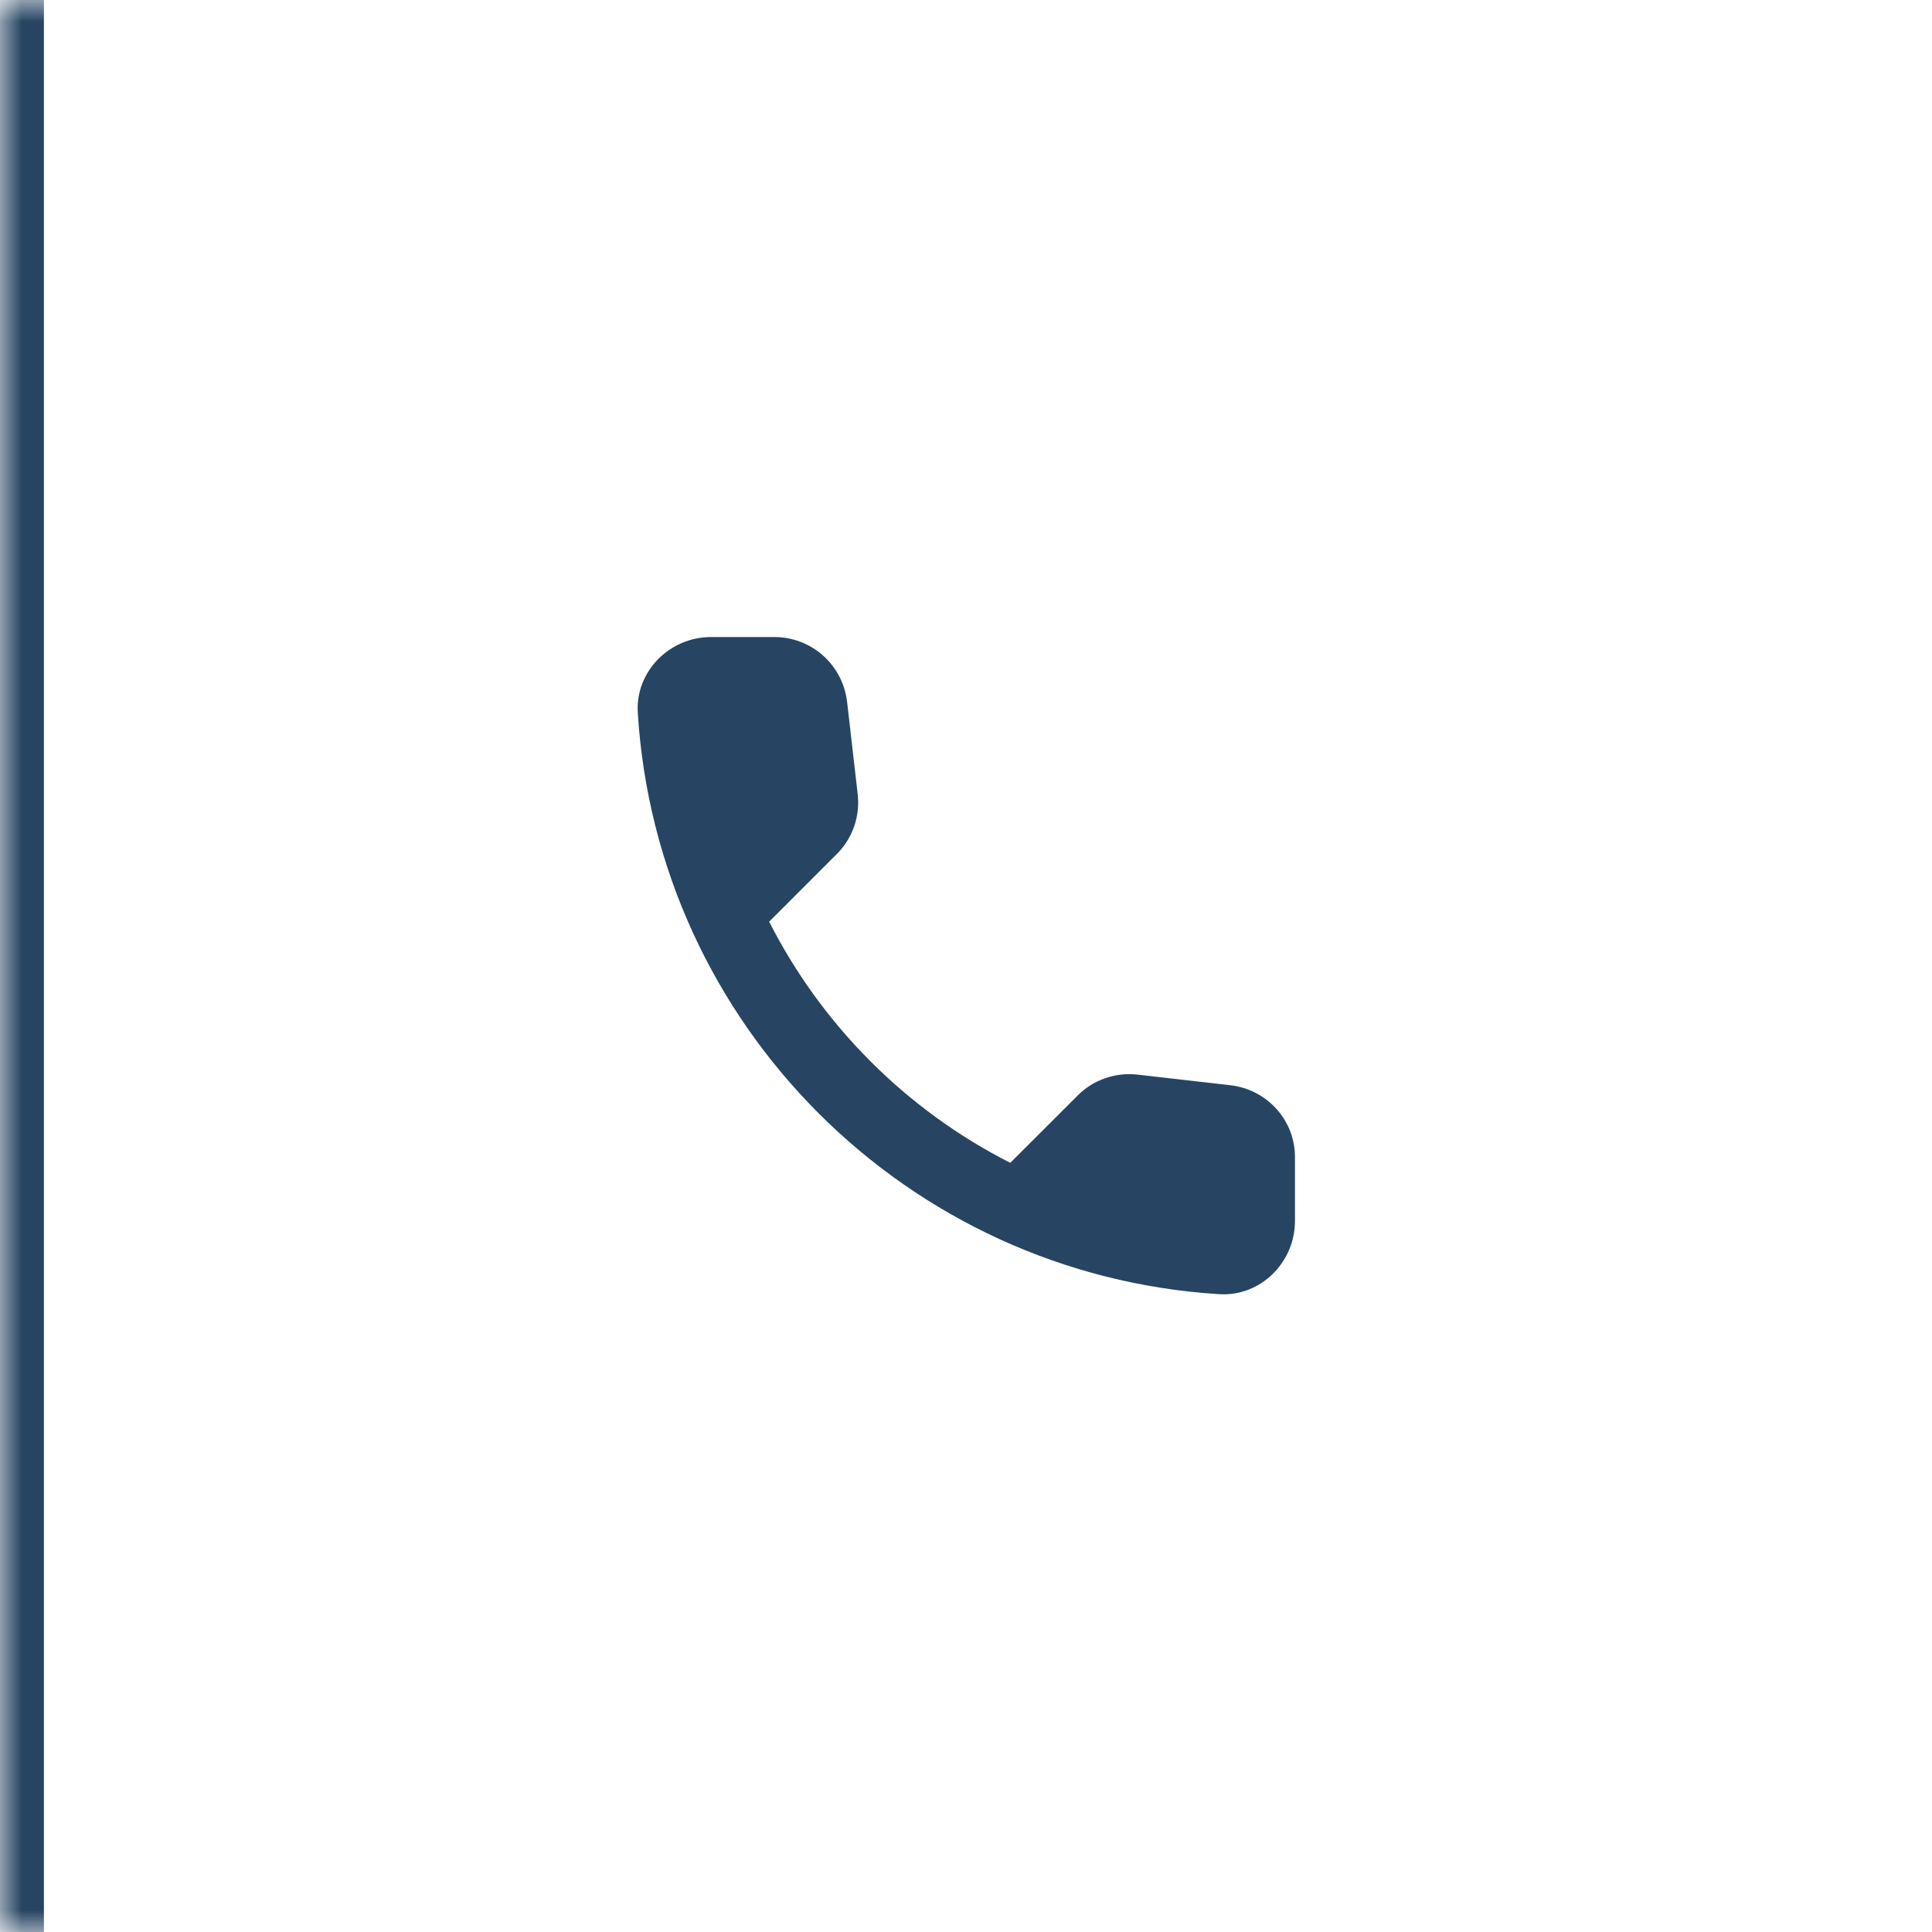 <svg width="44" height="44" viewBox="0 0 44 44" fill="none" xmlns="http://www.w3.org/2000/svg">
<mask id="path-1-inside-1_366_7136" fill="white">
<path d="M0 0H44V44H0V0Z"/>
</mask>
<path d="M0 44H1V0H0H-1V44H0Z" fill="#274562" mask="url(#path-1-inside-1_366_7136)"/>
<path d="M28.025 24.716L25.908 24.474C25.66 24.445 25.407 24.473 25.171 24.555C24.934 24.637 24.719 24.772 24.542 24.95L23.008 26.483C20.643 25.28 18.72 23.357 17.517 20.991L19.058 19.45C19.417 19.091 19.592 18.591 19.533 18.083L19.292 15.983C19.244 15.576 19.049 15.201 18.744 14.929C18.438 14.657 18.043 14.507 17.633 14.508H16.192C15.25 14.508 14.467 15.291 14.525 16.233C14.967 23.349 20.658 29.033 27.767 29.474C28.708 29.533 29.492 28.75 29.492 27.808V26.366C29.5 25.524 28.867 24.816 28.025 24.716Z" fill="#274562"/>
</svg>
